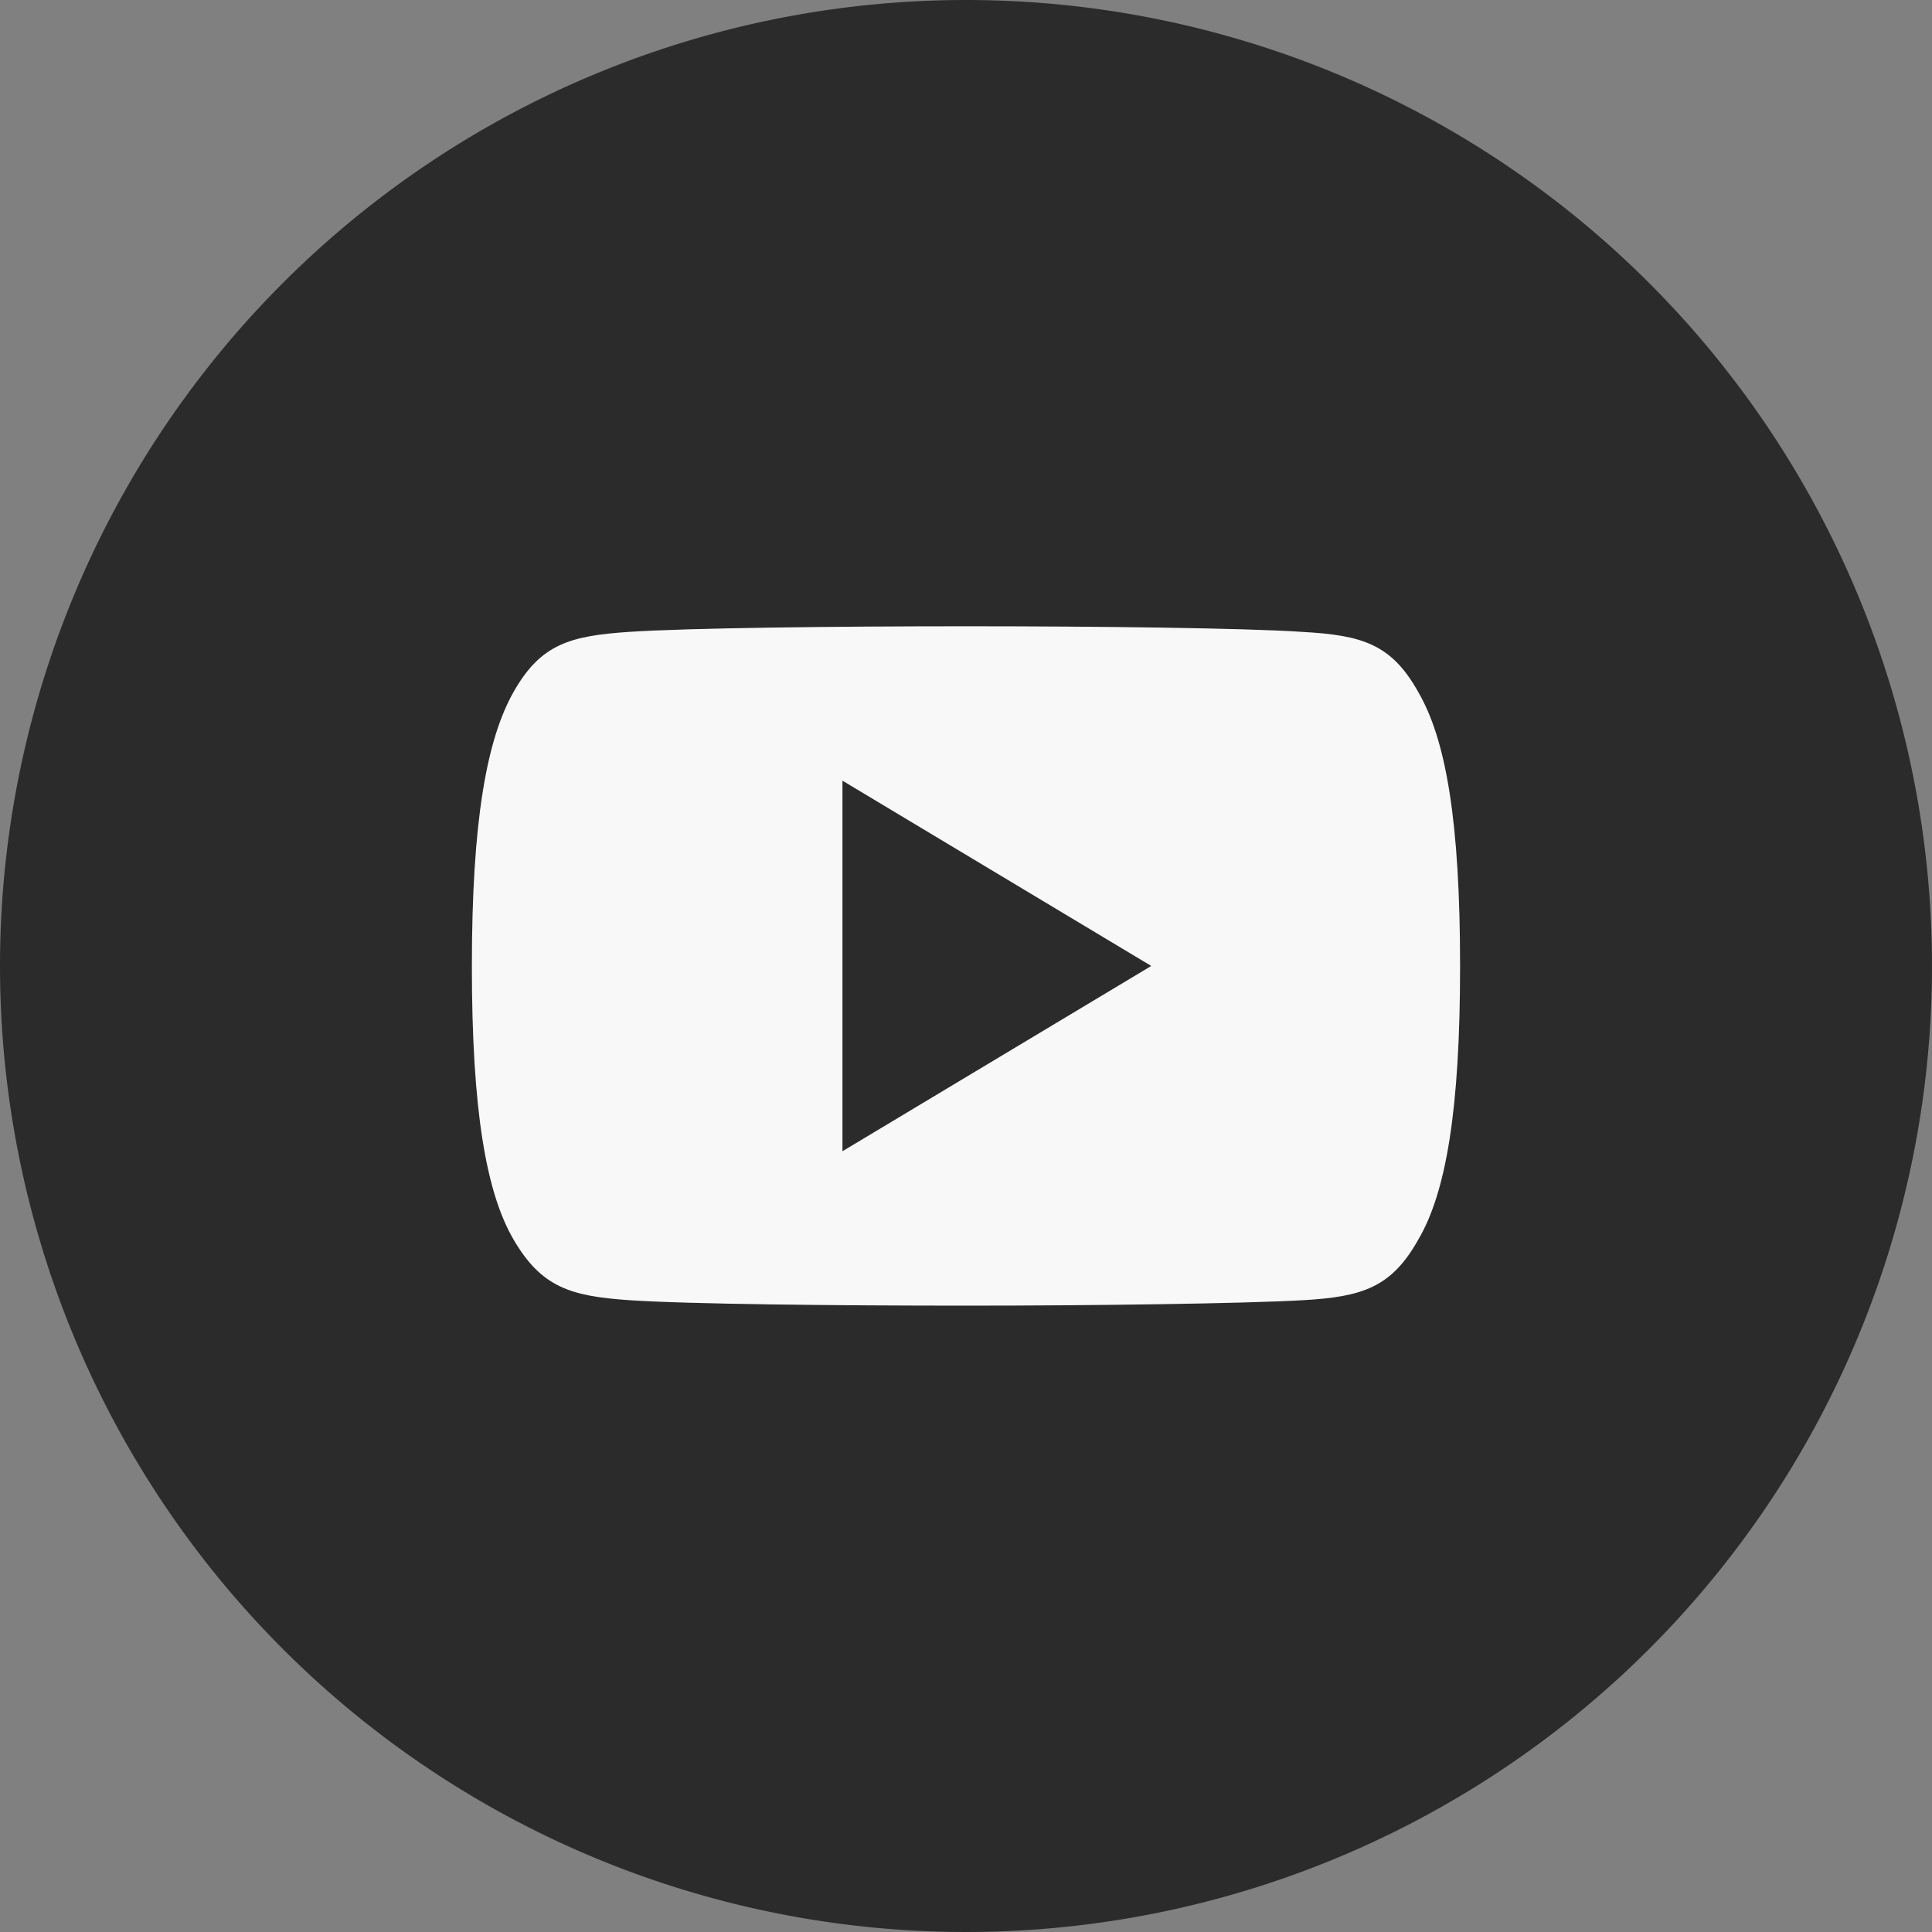 <?xml version="1.0" encoding="UTF-8"?>
<svg xmlns="http://www.w3.org/2000/svg" width="43.334" height="43.334" viewBox="0 0 43.334 43.334">
  <rect x="0" y="0" width="43.334" height="43.334" fill="#808080" stroke="none"/>
  <g id="Group_13955" data-name="Group 13955" transform="translate(12261 -18009)">
    <g id="icon-linkedin" transform="translate(-12261 18009)">
      <path id="Path_191" data-name="Path 191" d="M21.667,0A21.667,21.667,0,1,1,0,21.667,21.667,21.667,0,0,1,21.667,0Z" fill="#2b2b2b"></path>
    </g>
    <path id="_5791fd7ae679a2f2661f5354a3a6eab0" data-name="5791fd7ae679a2f2661f5354a3a6eab0" d="M21.223,4.468c-.6-1.069-1.254-1.266-2.582-1.341C17.313,3.037,13.976,3,11.085,3s-6.235.037-7.561.126S1.545,3.4.938,4.468,0,7.376,0,10.615v.011c0,3.225.319,5.079.938,6.135S2.2,18.025,3.523,18.115s4.666.123,7.562.123,6.228-.046,7.557-.122,1.981-.284,2.582-1.353c.625-1.057.941-2.911.941-6.135v-.011c0-3.24-.316-5.08-.942-6.148ZM8.312,14.775V6.463l6.926,4.156Z" transform="translate(-12250.416 18020.047)" fill="#f8f8f8" fill-rule="evenodd"></path>
  </g>
</svg>
